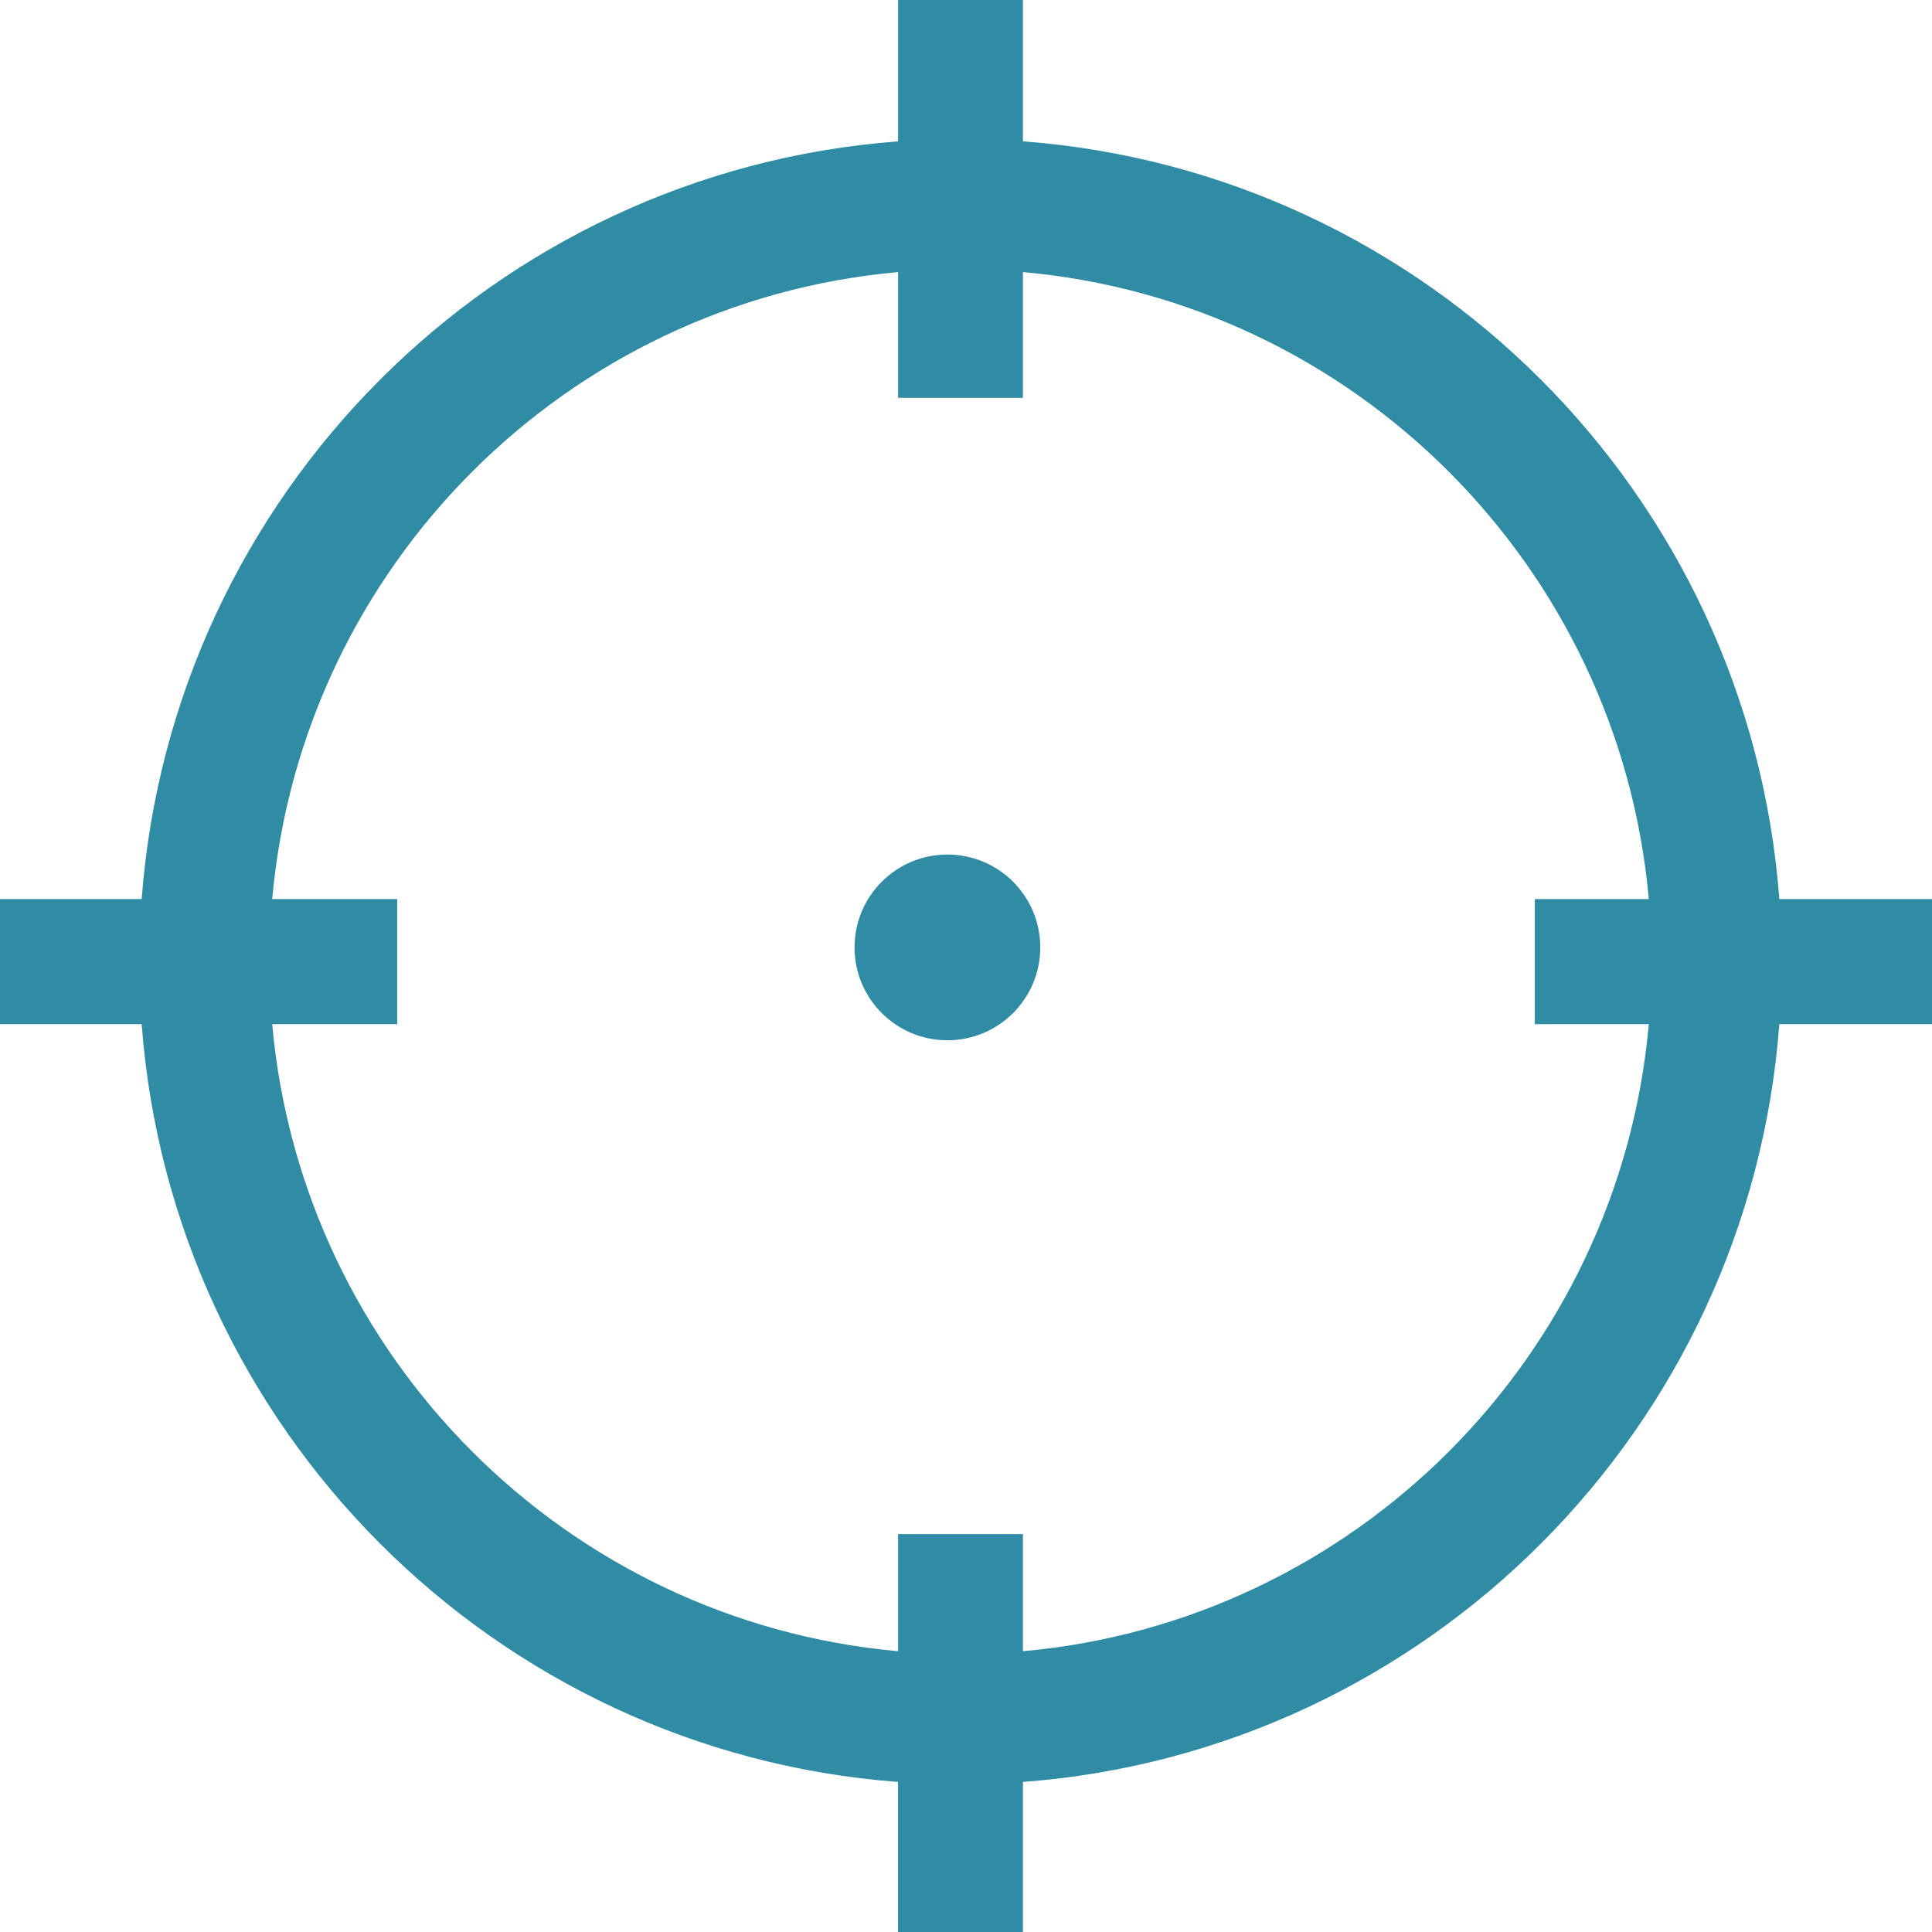<?xml version="1.0" encoding="UTF-8"?>
<svg width="45px" height="45px" viewBox="0 0 45 45" version="1.1" xmlns="http://www.w3.org/2000/svg" xmlns:xlink="http://www.w3.org/1999/xlink">
    <!-- Generator: Sketch 52.2 (67145) - http://www.bohemiancoding.com/sketch -->
    <title>Group</title>
    <desc>Created with Sketch.</desc>
    <g id="Homepage" stroke="none" stroke-width="1" fill="none" fill-rule="evenodd">
        <g id="Homepage-V1-Copy" transform="translate(-178, -1046)" fill="#2F8CA4">
            <g id="Group" transform="translate(178, 1046)">
                <path d="M45,20.941 L41.444,20.941 C40.736,11.518 33.232,4.001 23.826,3.292 L23.826,0 L20.918,0 L20.918,3.292 C11.512,4.001 4.008,11.518 3.3,20.941 L0,20.941 L0,23.855 L3.3,23.855 C4.008,33.278 11.512,40.796 20.917,41.505 L20.917,45 L23.826,45 L23.826,41.505 C33.232,40.796 40.736,33.278 41.444,23.855 L45,23.855 L45,20.941 Z M23.826,38.46 L23.826,35.732 L20.918,35.732 L20.918,38.46 C13.187,37.765 7.033,31.6 6.34,23.855 L9.251,23.855 L9.251,20.941 L6.34,20.941 C7.033,13.197 13.187,7.031 20.918,6.337 L20.918,9.267 L23.826,9.267 L23.826,6.337 C31.557,7.031 37.711,13.197 38.404,20.941 L35.749,20.941 L35.749,23.855 L38.404,23.855 C37.711,31.601 31.557,37.766 23.826,38.46 Z" id="Shape" fill-rule="nonzero"></path>
                <circle id="Oval" cx="22.067" cy="22.067" r="2.163"></circle>
            </g>
        </g>
    </g>
</svg>